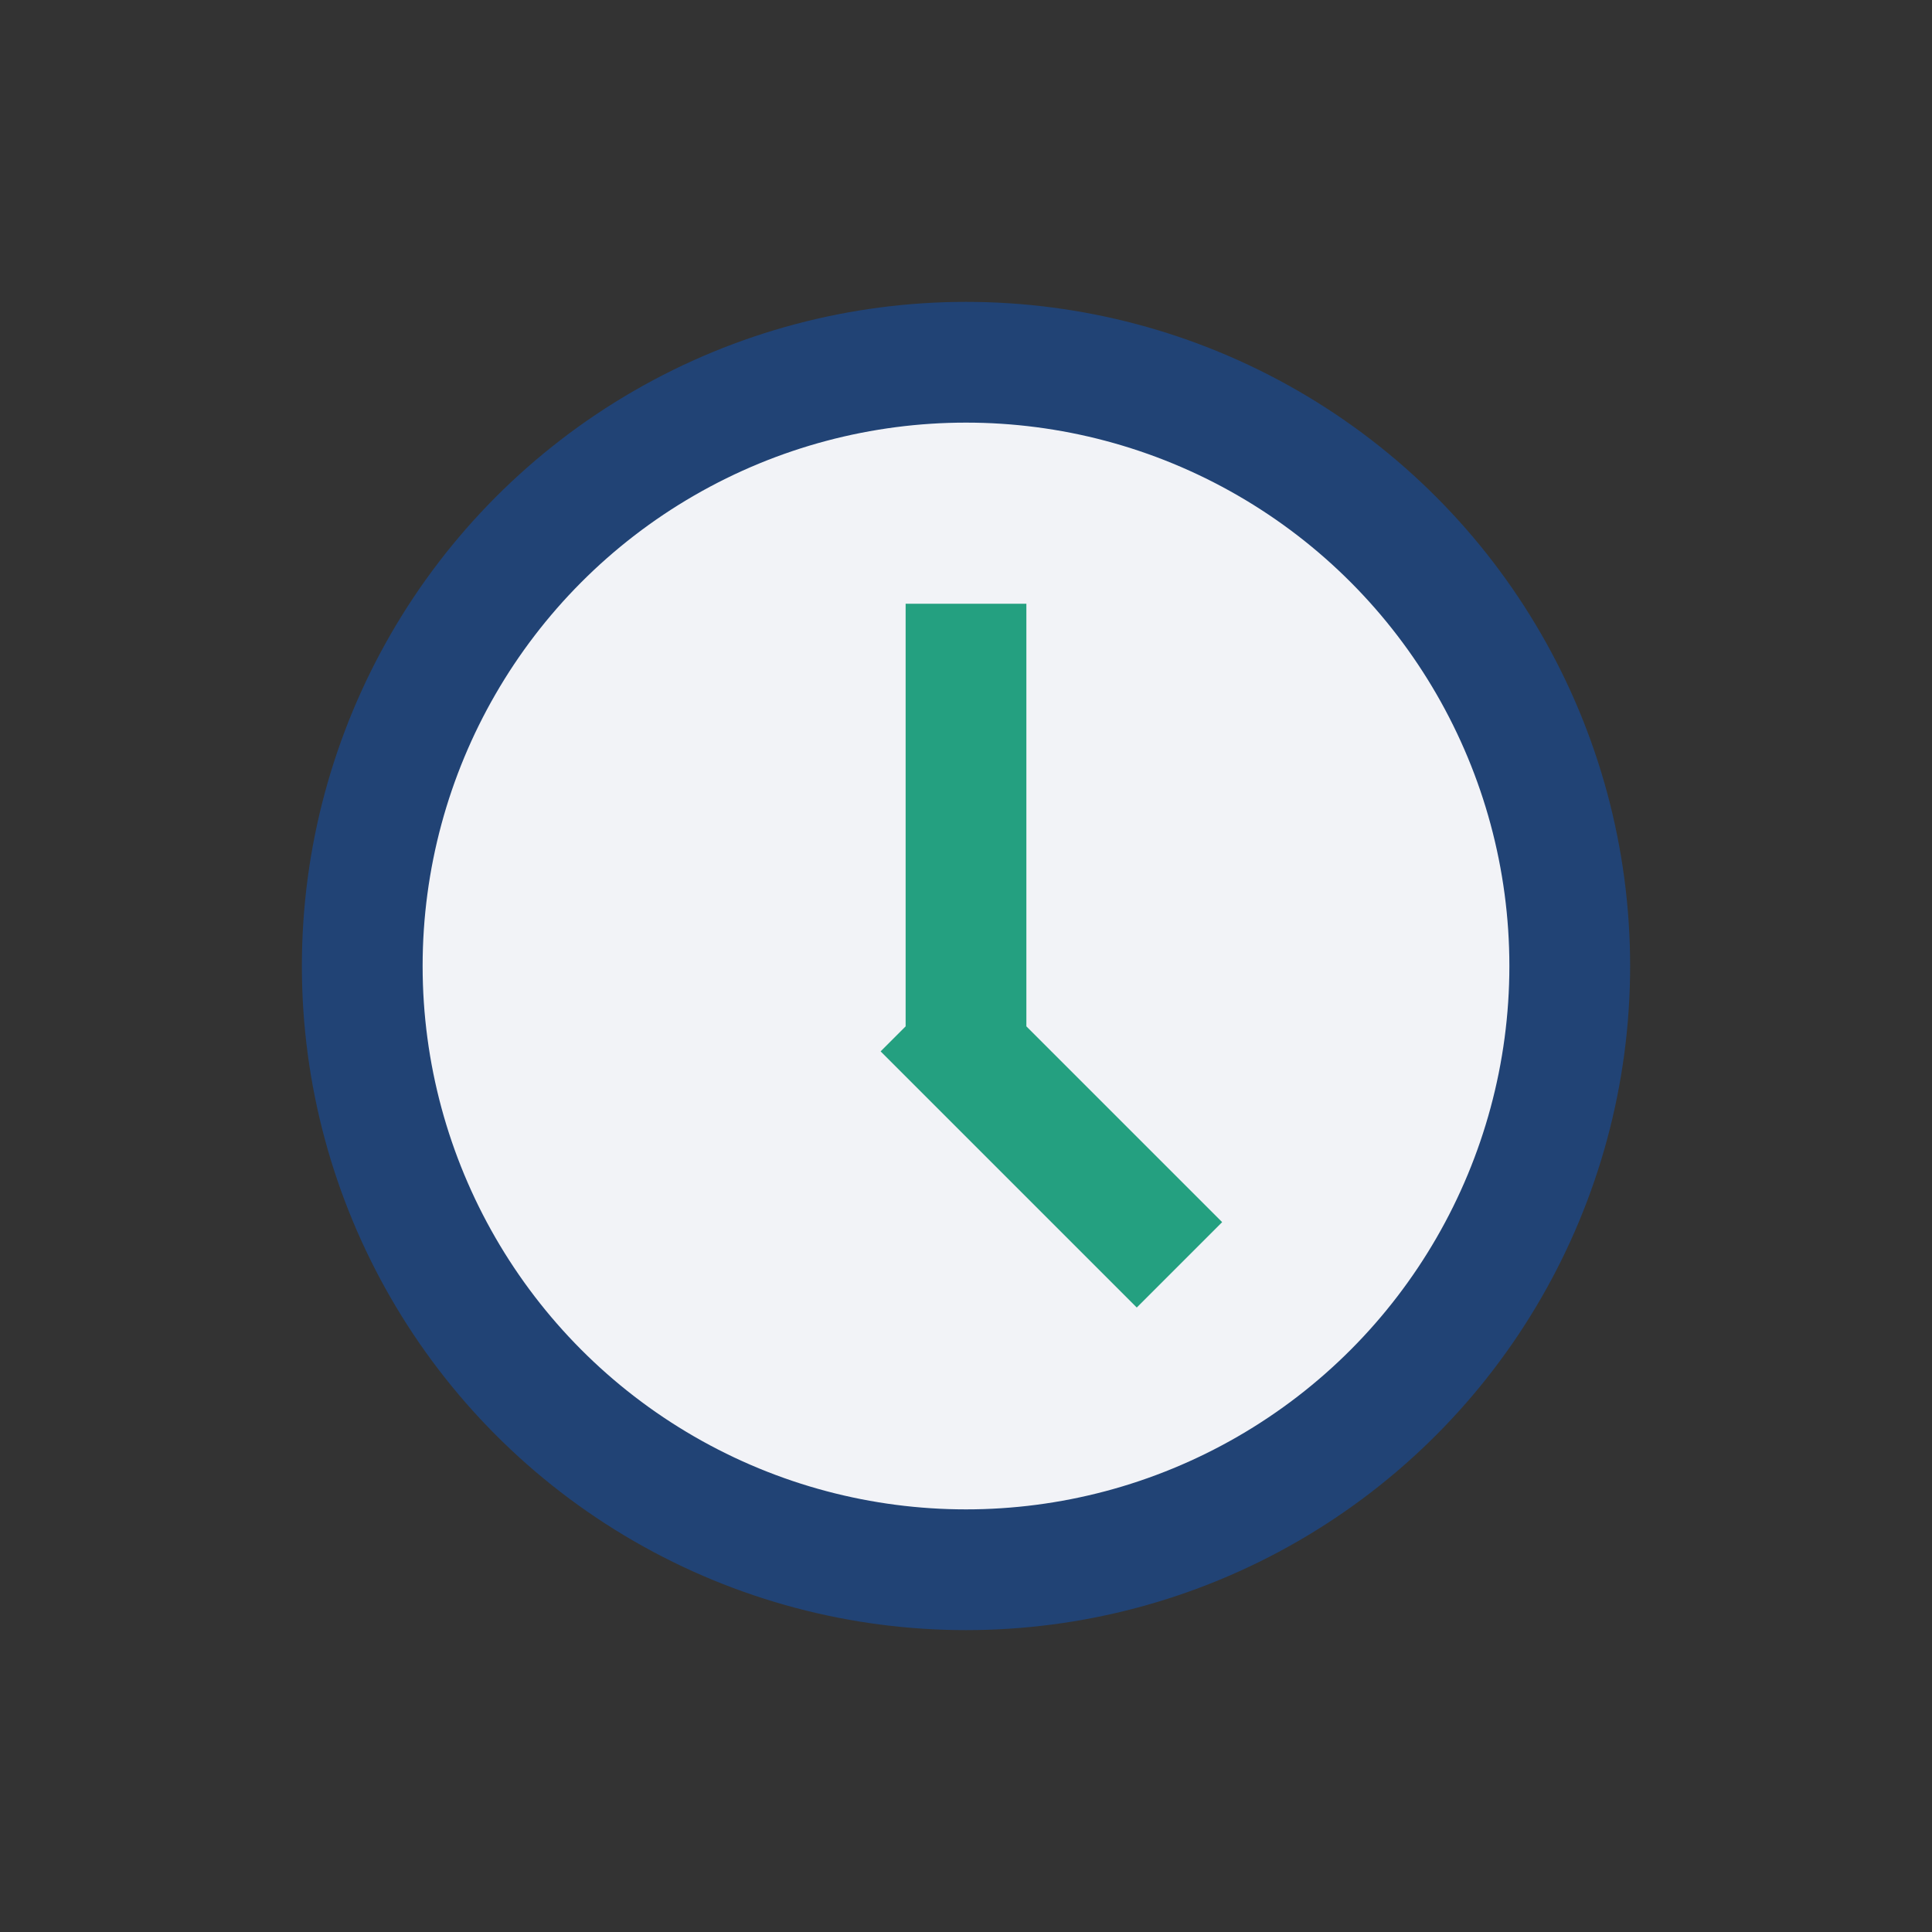 <?xml version="1.0" encoding="UTF-8"?>
<svg xmlns="http://www.w3.org/2000/svg" width="32" height="32" viewBox="0 0 32 32"><rect x="0" y="0" width="32" height="32" fill="#333333" stroke="none"/><circle cx="16" cy="16" r="10" fill="#F2F3F7" stroke="#214375" stroke-width="2"/><rect x="15" y="10" width="2" height="7" fill="#24A080"/><rect x="16" y="16" width="6" height="2" transform="rotate(45 16 16)" fill="#24A080"/></svg>